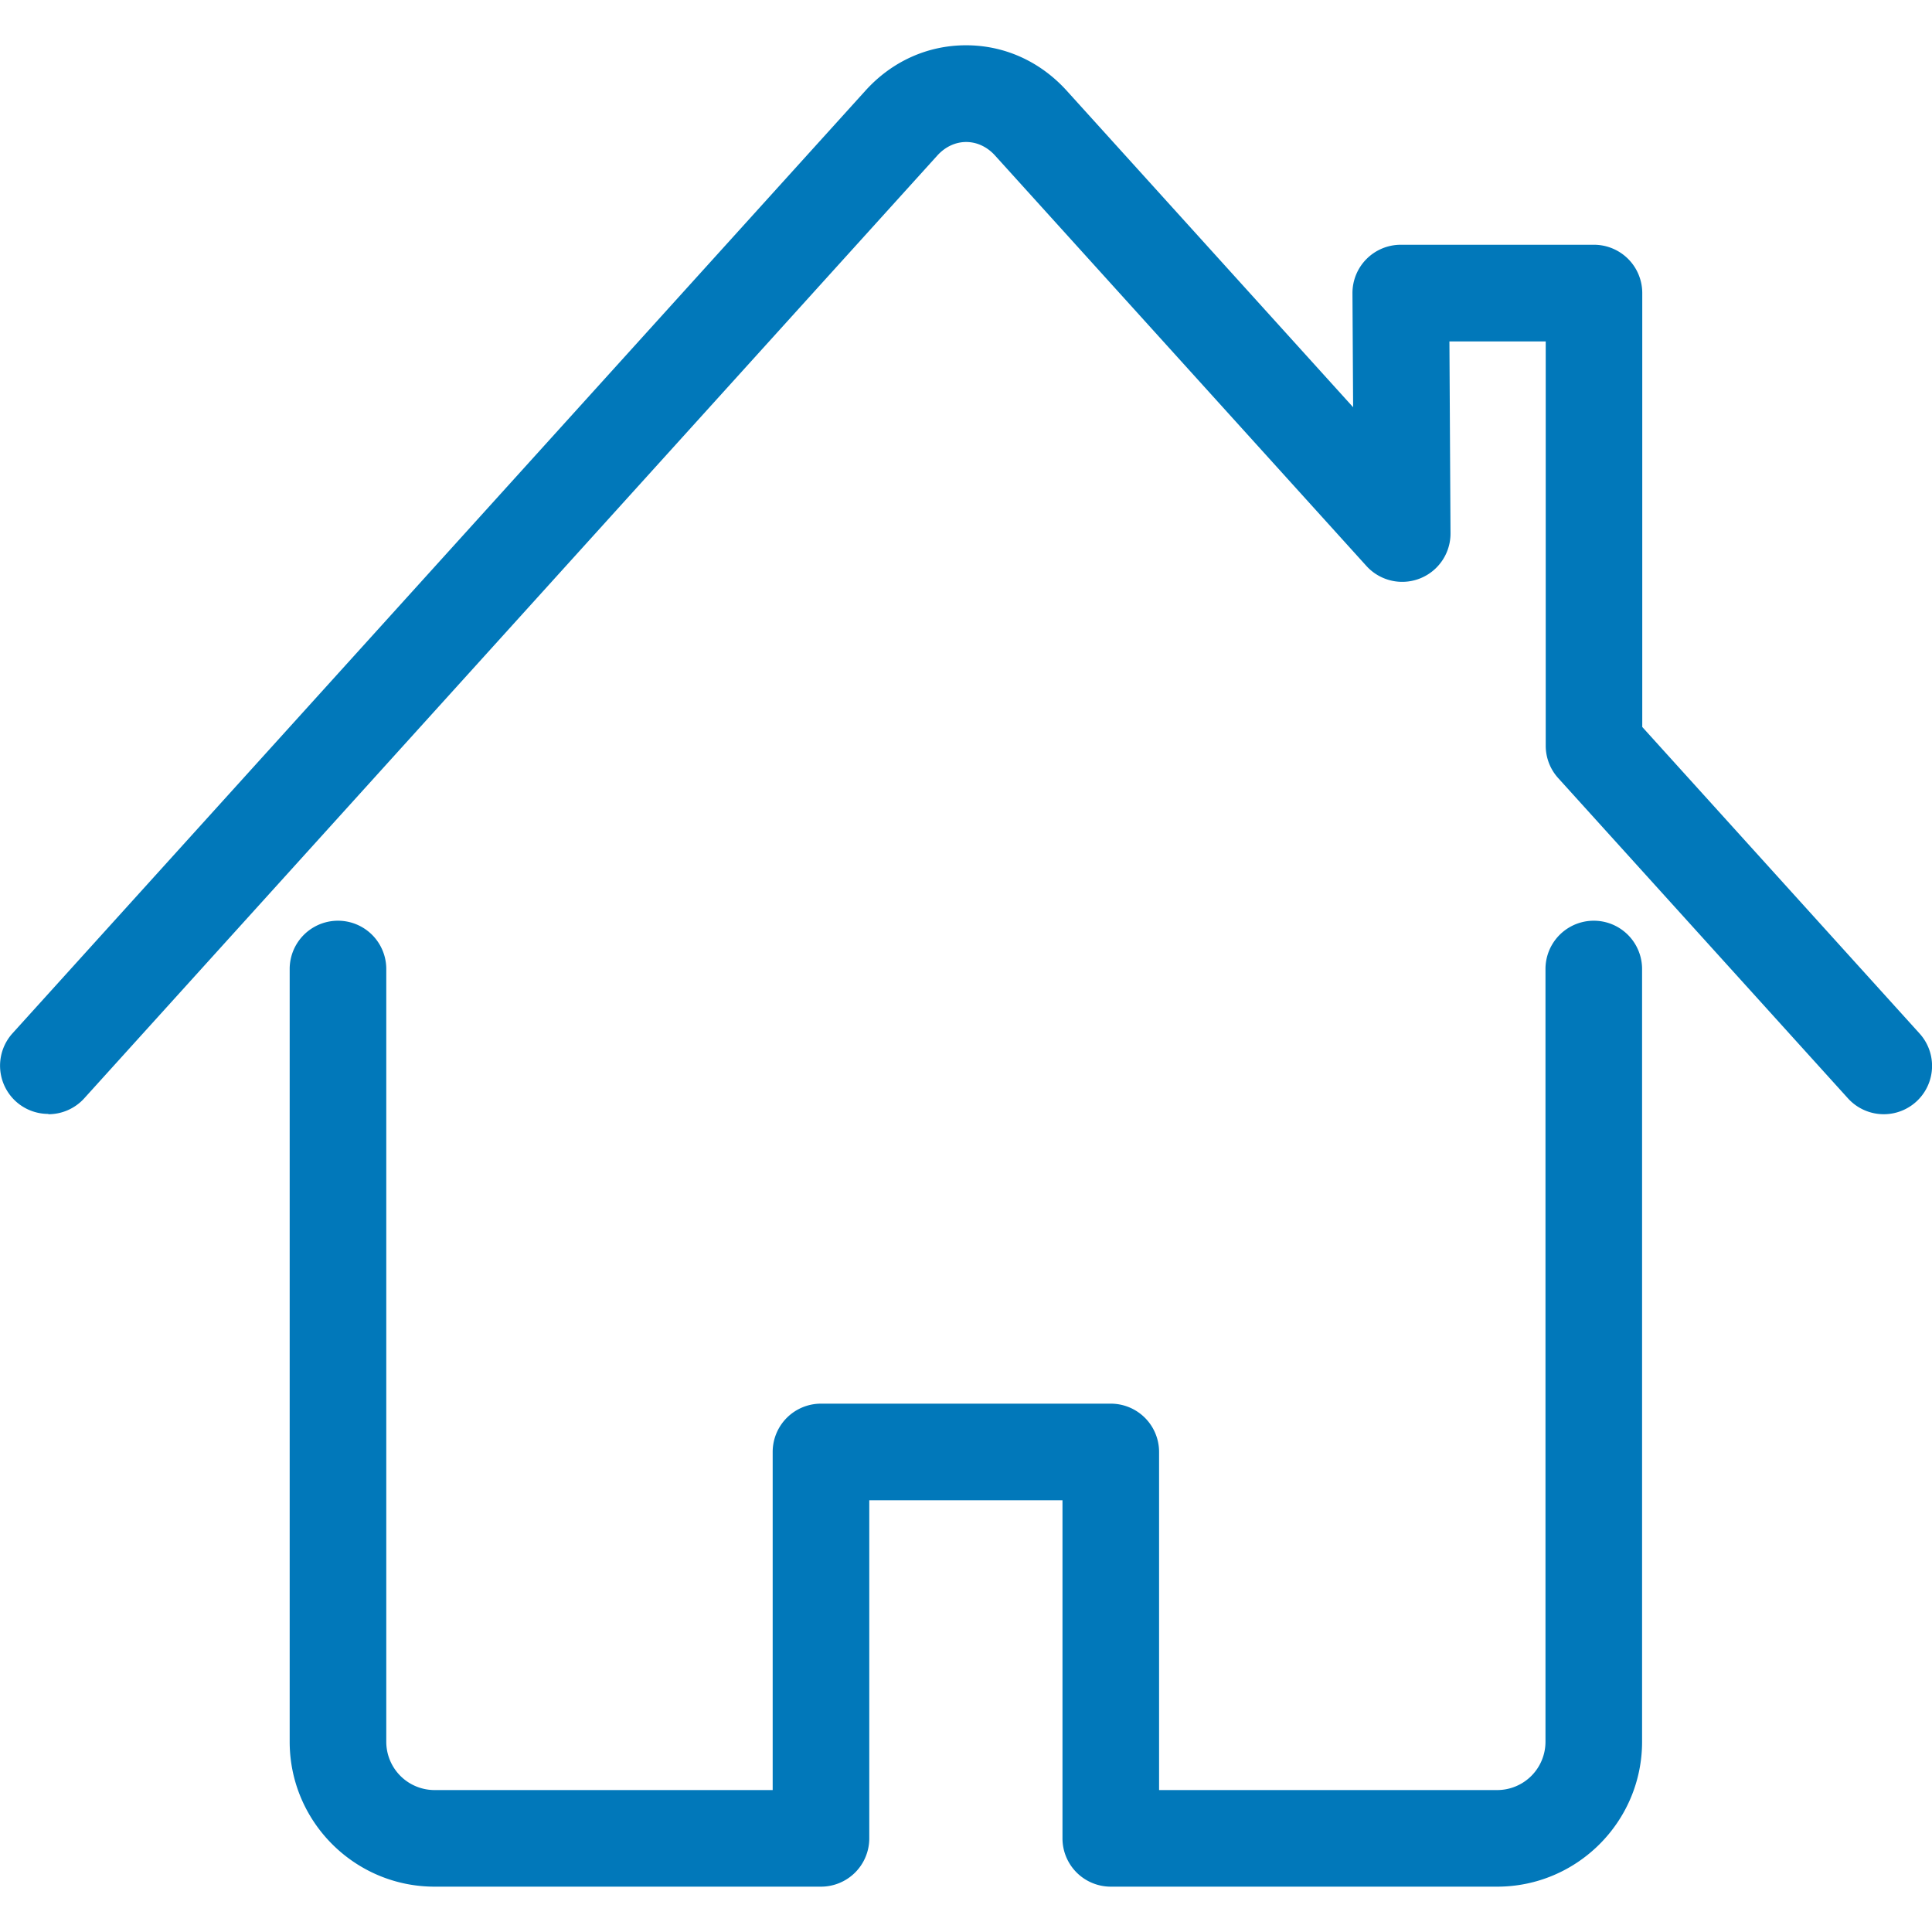 <svg xmlns="http://www.w3.org/2000/svg" viewBox="0 0 32 32" fill="#0178ba" xmlns:v="https://vecta.io/nano"><path d="M.8 18.45a.8.8 0 0 1-.536-.206.8.8 0 0 1-.056-1.13L14.334 1.502c.438-.485 1.03-.752 1.667-.752s1.227.267 1.667.752l4.744 5.243-.011-1.888a.8.8 0 0 1 .8-.803h3.2a.8.8 0 0 1 .8.8v7.187l4.593 5.077a.8.8 0 0 1-1.186 1.074l-4.8-5.305a.8.8 0 0 1-.206-.536V5.655h-1.595l.018 3.177a.8.8 0 0 1-1.394.541l-6.148-6.795c-.131-.146-.302-.226-.48-.226s-.349.08-.48.226L1.396 18.191a.8.8 0 0 1-.594.264zm23.998 12.799h-6.4a.8.8 0 0 1-.8-.8v-5.6h-3.2v5.6a.8.8 0 0 1-.8.8h-6.4c-1.323 0-2.4-1.077-2.4-2.4V16.05a.8.8 0 0 1 1.6 0v12.799a.8.8 0 0 0 .8.8h5.6v-5.6a.8.8 0 0 1 .8-.8h4.8a.8.8 0 0 1 .8.8v5.6h5.6a.8.8 0 0 0 .8-.8V16.05a.8.8 0 1 1 1.6 0v12.799c0 1.323-1.077 2.4-2.4 2.4z"/></svg>